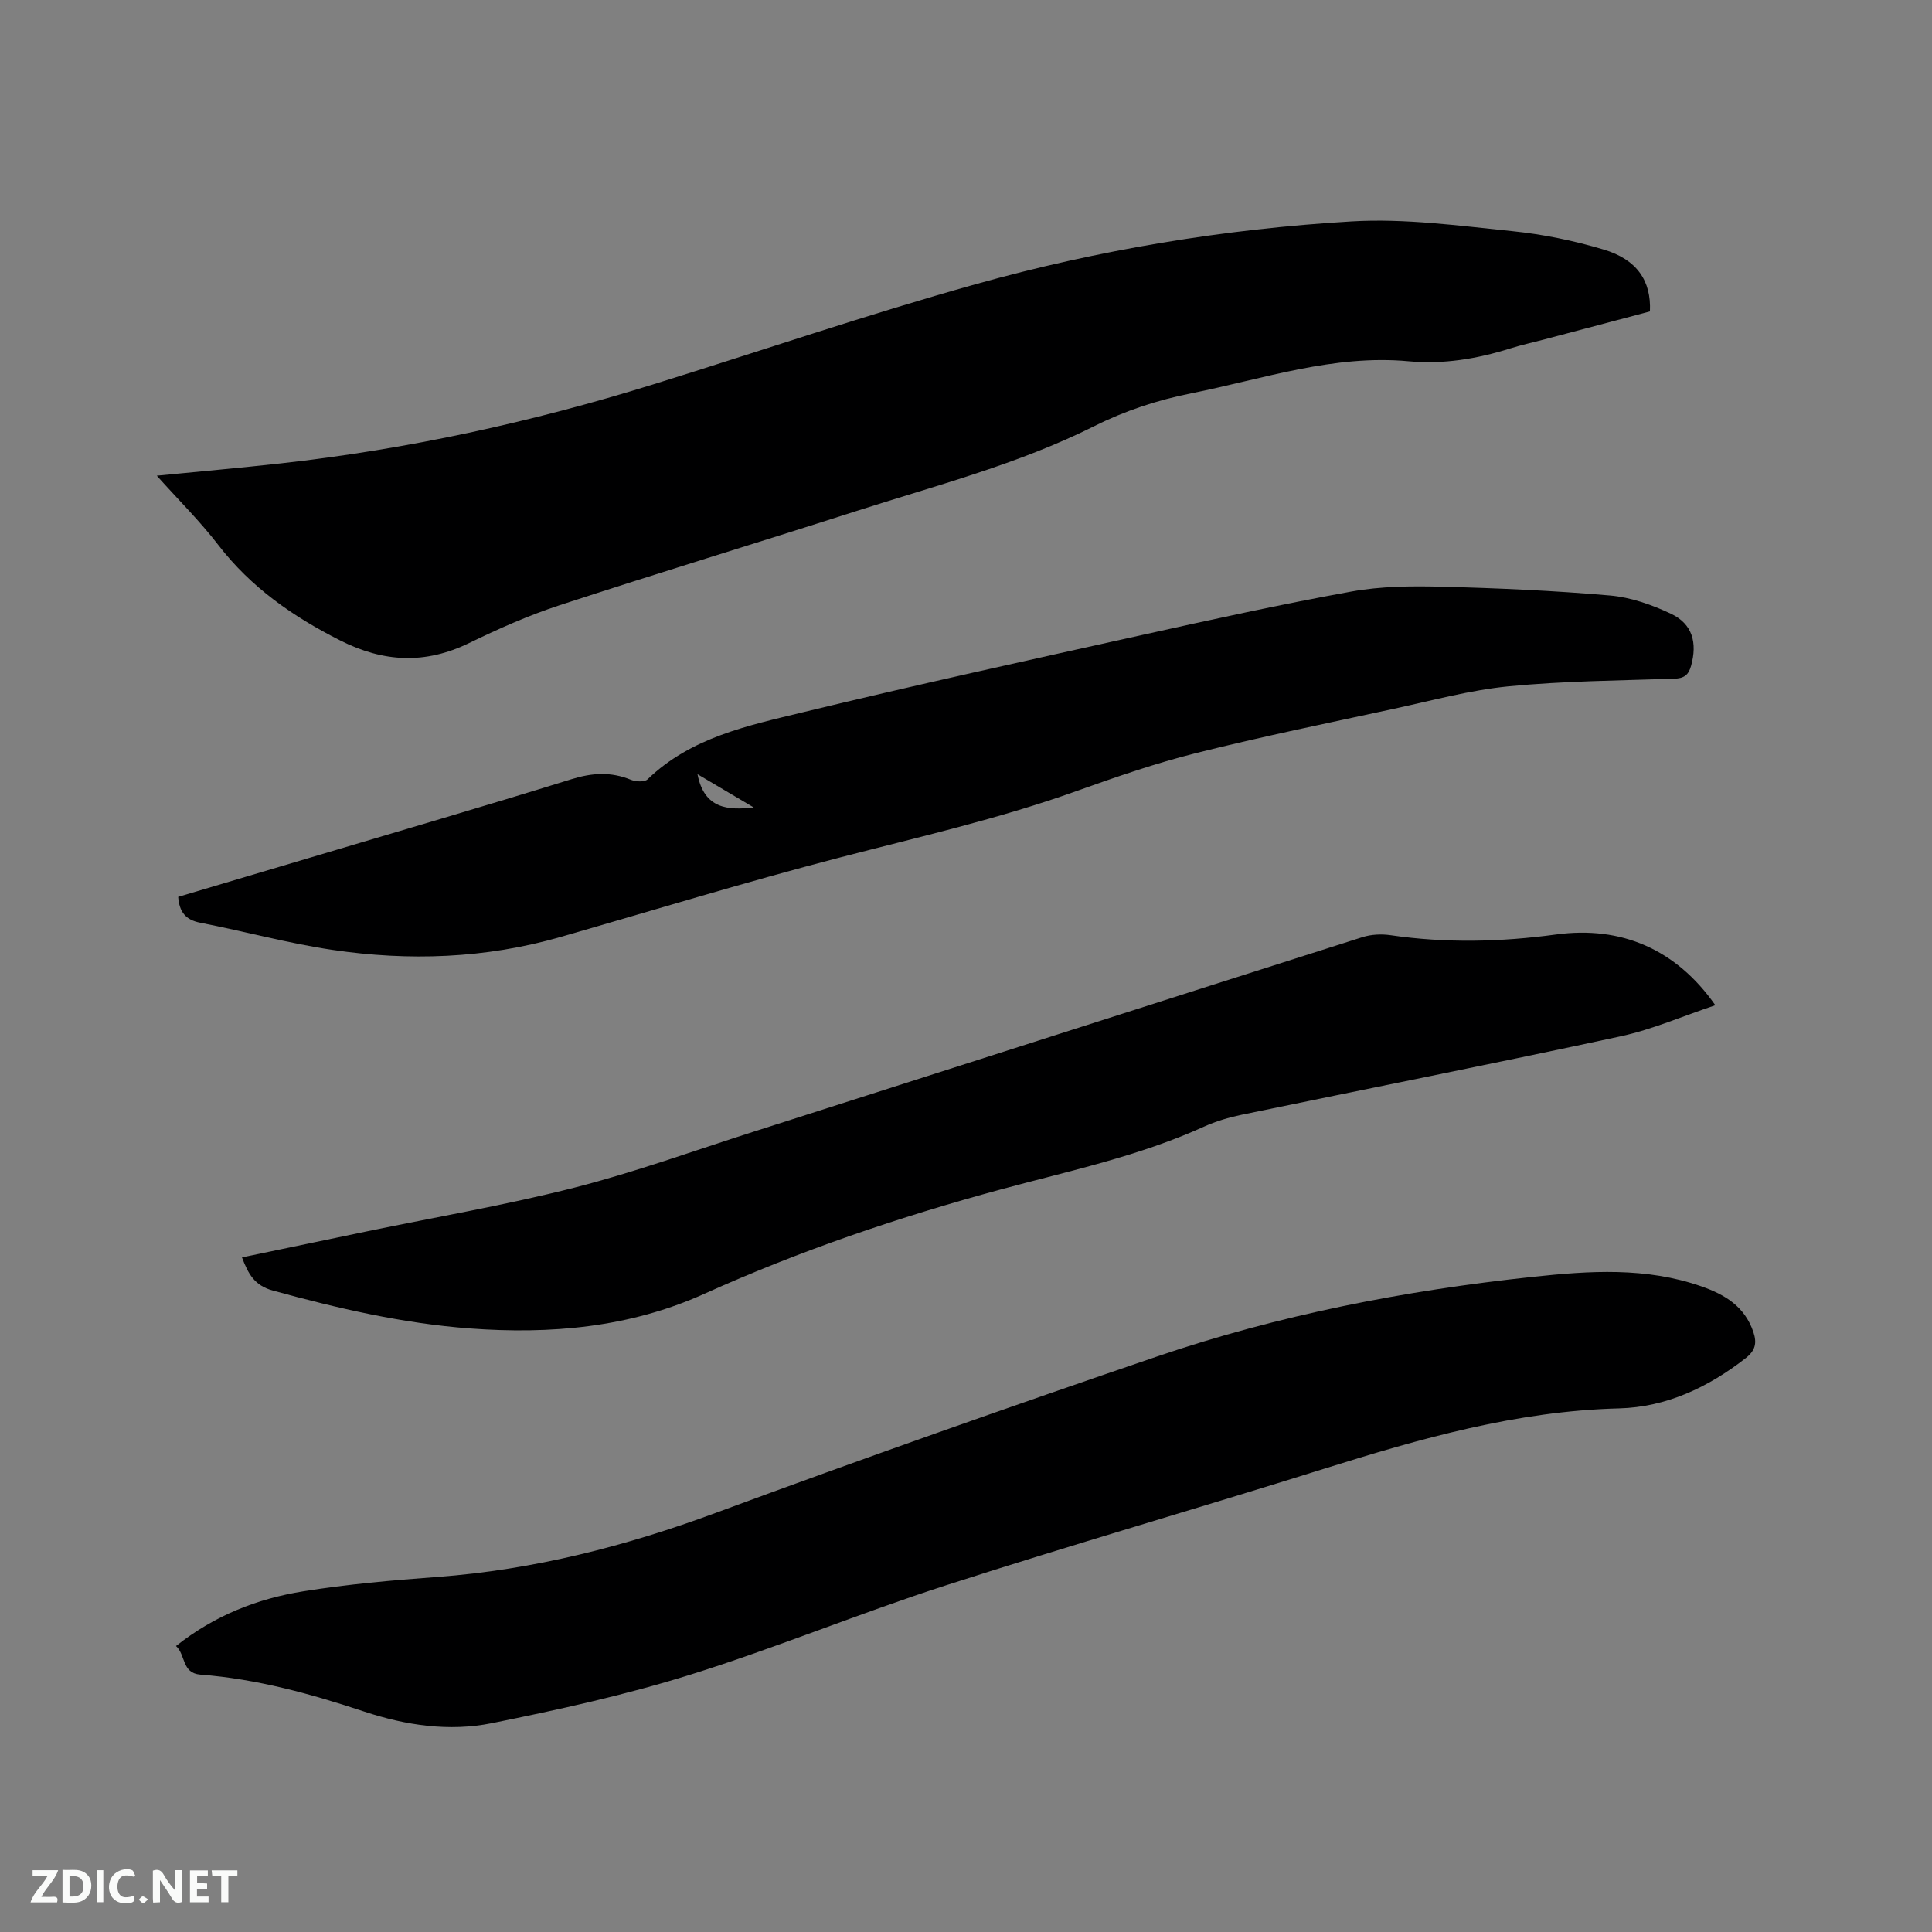<svg enable-background="new 0 0 400 400" viewBox="0 0 400 400" xmlns="http://www.w3.org/2000/svg"><rect x="0" y="0" width="400" height="400" fill="#808080" stroke="none"/><path d="m32.46 98.49c8.94-.88 17.27-1.62 25.58-2.54 26.29-2.92 52.01-8.53 77.25-16.38 22.23-6.91 44.28-14.45 66.68-20.72 25.44-7.12 51.53-11.45 77.89-13.01 11.01-.65 22.2.9 33.25 2.02 6.38.65 12.78 1.97 18.92 3.81 6.92 2.07 9.86 6.5 9.57 12.81-7.23 1.91-14.56 3.86-21.89 5.8-2.35.62-4.74 1.14-7.06 1.87-6.84 2.15-13.81 3.31-20.97 2.65-15.56-1.45-30.13 3.65-45.03 6.63-7.01 1.4-13.7 3.6-20.07 6.79-15.81 7.91-32.87 12.31-49.58 17.68-20.35 6.54-40.82 12.75-61.13 19.4-6.41 2.1-12.65 4.87-18.73 7.83-9.11 4.43-17.7 4.02-26.74-.55-9.79-4.95-18.44-10.97-25.2-19.74-3.78-4.92-8.24-9.33-12.74-14.35z" fill="#000001"/><path d="m36.44 340.79c7.98-6.33 16.85-9.8 26.32-11.32 9.18-1.48 18.49-2.29 27.78-2.98 19.92-1.48 38.94-6.35 57.66-13.27 30.28-11.19 60.74-21.93 91.29-32.35 25.25-8.61 51.32-13.68 77.85-16.51 11.78-1.26 23.43-2.04 34.89 1.96 4.91 1.71 9 4.18 10.78 9.45.77 2.28.44 3.84-1.61 5.44-7.74 6.03-16.44 10.13-26.18 10.38-21.17.54-41.14 6.24-61.09 12.5-26.06 8.18-52.31 15.75-78.3 24.14-17.82 5.75-35.18 12.96-53.05 18.54-13.4 4.18-27.2 7.22-40.97 10-8.82 1.78-17.78.45-26.35-2.39-11.09-3.68-22.29-6.78-33.99-7.67-3.86-.32-3-4.07-5.03-5.92z" fill="#000001"/><path d="m36.89 185.69c8.98-2.67 18-5.35 27.01-8.03 18.16-5.42 36.35-10.72 54.44-16.34 4.26-1.32 8.14-1.57 12.26.12 1.01.41 2.83.52 3.46-.08 9.01-8.71 20.8-11.13 32.24-13.91 23.24-5.63 46.61-10.76 69.96-15.94 14.47-3.21 28.96-6.4 43.54-9.04 6.08-1.1 12.43-1.16 18.63-1 11.64.29 23.29.81 34.89 1.82 4.31.37 8.69 1.92 12.64 3.78 4.46 2.11 5.48 6.02 4.16 10.78-.55 1.97-1.5 2.61-3.54 2.67-11.43.38-22.9.47-34.27 1.58-7.96.78-15.79 2.93-23.65 4.63-13.66 2.96-27.36 5.76-40.92 9.16-8.4 2.1-16.63 4.95-24.8 7.87-16.08 5.76-32.69 9.52-49.18 13.81-19.35 5.03-38.49 10.9-57.71 16.42-15.55 4.47-31.37 5.02-47.24 2.67-9.19-1.36-18.21-3.84-27.35-5.62-3.04-.58-4.33-2.24-4.57-5.35zm119.16-18.52c-3.77-2.23-7.55-4.46-11.64-6.88 1.39 7.22 6.33 7.49 11.64 6.88z" fill="#000001"/><path d="m355.14 208.12c-6.68 2.23-13.03 5.02-19.67 6.45-26.08 5.63-52.25 10.8-78.37 16.22-2.67.55-5.35 1.35-7.83 2.47-13.49 6.13-27.92 9.16-42.11 13.01-20.97 5.69-41.51 12.65-61.34 21.6-15.51 7-31.84 8.4-48.52 7.17-13.89-1.03-27.39-4.16-40.8-7.84-3.83-1.05-5.11-3.47-6.4-6.87 8.82-1.84 17.38-3.63 25.96-5.41 14.31-2.97 28.75-5.43 42.89-9.04 12.59-3.22 24.87-7.68 37.27-11.64 41.95-13.41 83.88-26.86 125.85-40.21 1.82-.58 3.97-.68 5.87-.4 11.42 1.67 22.81 1.4 34.21-.15 13.52-1.84 24.89 3.06 32.99 14.64z" fill="#000001"/><g fill="#fafbfa"><path d="m37.59 393.81c-.92.31-1.52.05-2-.78-.7-1.2-1.52-2.34-2.47-3.78v4.59c-.55.03-.95.05-1.41.07-.03-.37-.06-.64-.06-.91 0-1.91 0-3.81 0-5.7 1.13-.41 1.77-.03 2.29.91.62 1.11 1.38 2.14 2.31 3.19v-4.2h1.35v6.61z"/><path d="m12.94 393.88v-6.75c1.9.19 3.93-.54 5.37 1.29.8 1.01.78 2.88.03 3.97-1.37 1.97-3.4 1.51-5.4 1.49m1.45-1.22c2.04.12 2.92-.58 2.89-2.21-.03-1.51-.98-2.19-2.89-2z"/><path d="m11.81 393.87h-5.49c.68-2.18 2.47-3.48 3.51-5.45h-3.08v-1.21h5.29c-.71 2.13-2.44 3.48-3.47 5.51.86 0 1.63.04 2.39-.01.79-.05 1.14.21.85 1.16"/><path d="m39.33 393.86v-6.61h3.7v1.07h-2.22v1.52c.68.04 1.34.09 2.07.13v1.07c-.72.05-1.38.09-2.1.14v1.48h2.4v1.19h-3.85z"/><path d="m27.71 388.56c-1.15-.3-2.46-.61-3.1.64-.37.73-.41 1.93-.06 2.67.63 1.35 1.99.93 3.17.68.35.94-.01 1.32-.93 1.46-1.62.25-3.05-.27-3.76-1.48-.73-1.24-.6-3.03.31-4.17.88-1.11 2.71-1.7 4-1.16.32.13.44.74.65 1.12-.1.08-.19.16-.28.24"/><path d="m49.15 387.24v1.07c-.59.02-1.17.05-1.87.08v5.44h-1.48v-5.44h-1.85c-.05-.4-.08-.73-.13-1.15z"/><path d="m20.06 387.21h1.33v6.62h-1.33z"/><path d="m30.68 393.25c-.49.38-.8.79-1.05.76-.32-.05-.6-.45-.9-.7.26-.24.51-.64.8-.67.29-.04.62.3 1.15.61"/></g></svg>